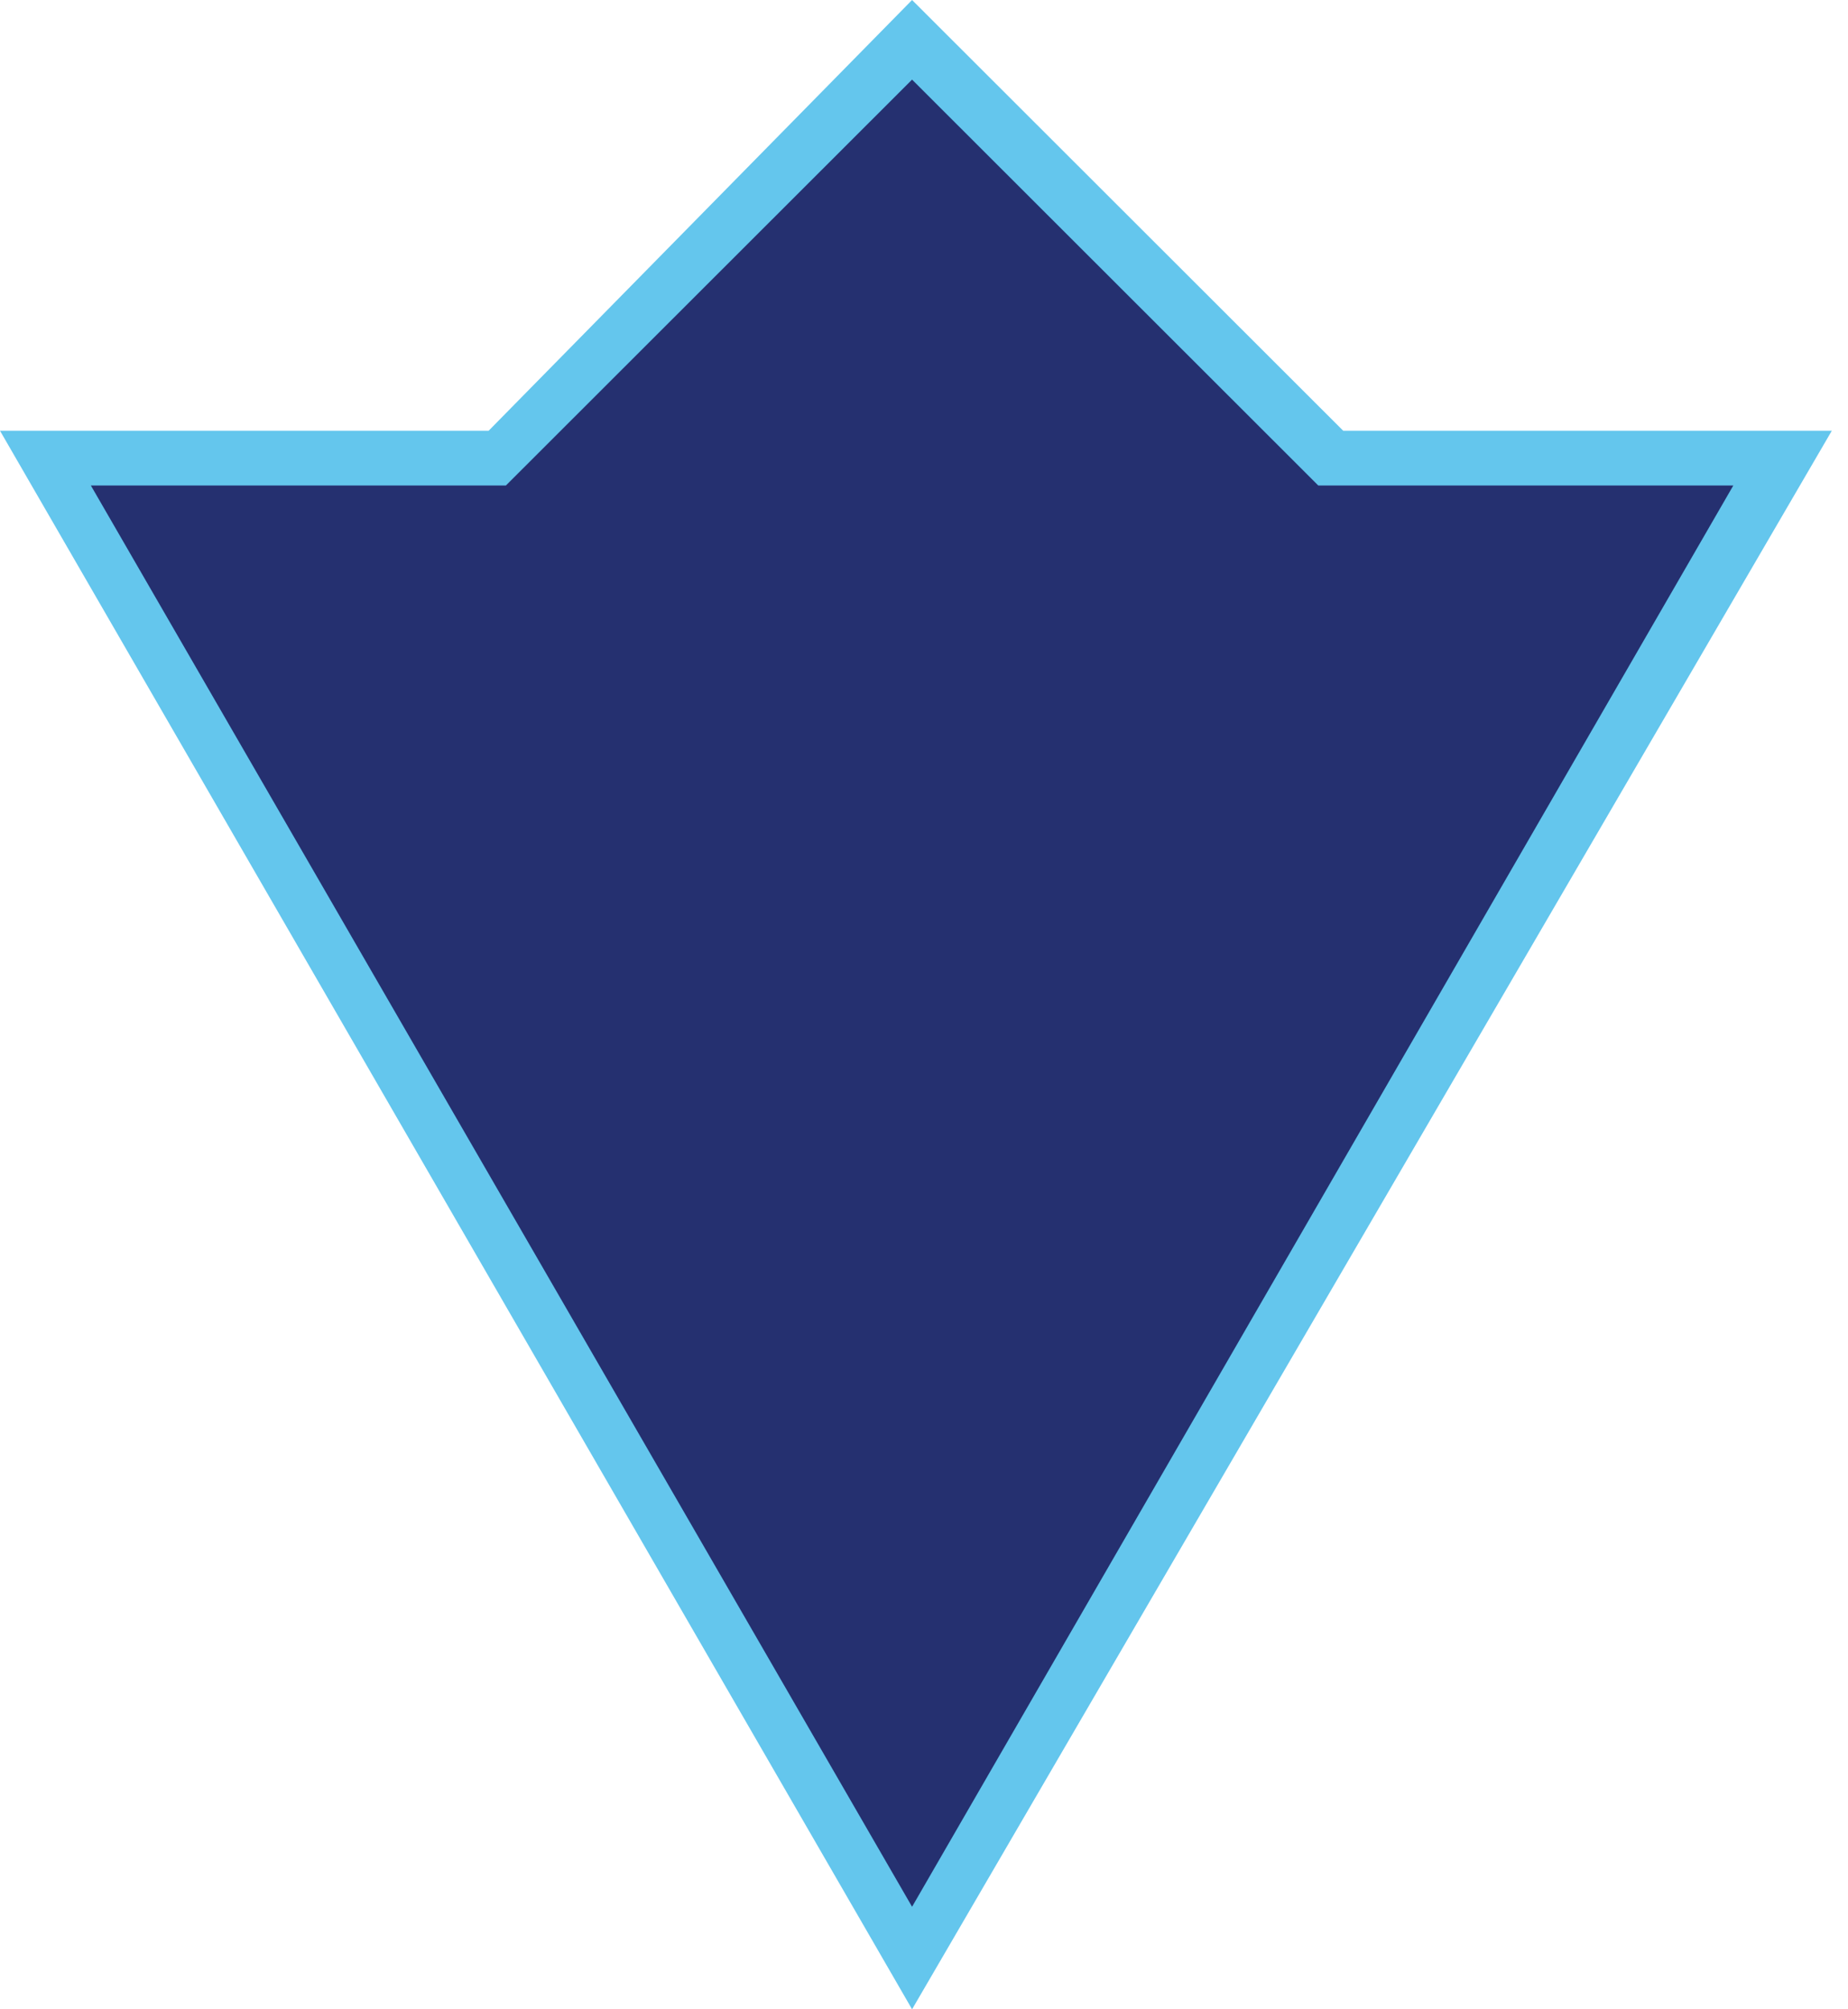 <?xml version="1.0" encoding="UTF-8"?> <svg xmlns="http://www.w3.org/2000/svg" width="46" height="50" viewBox="0 0 46 50" fill="none"> <path d="M22.703 50L45.597 10.719H33.435L22.703 0L12.163 10.719H0L22.703 50Z" fill="#64C6ED"></path> <path d="M22.703 47.449L2.262 12.082H12.592L22.703 1.981L32.815 12.082H43.145L22.703 47.449Z" fill="#253070"></path> </svg> 